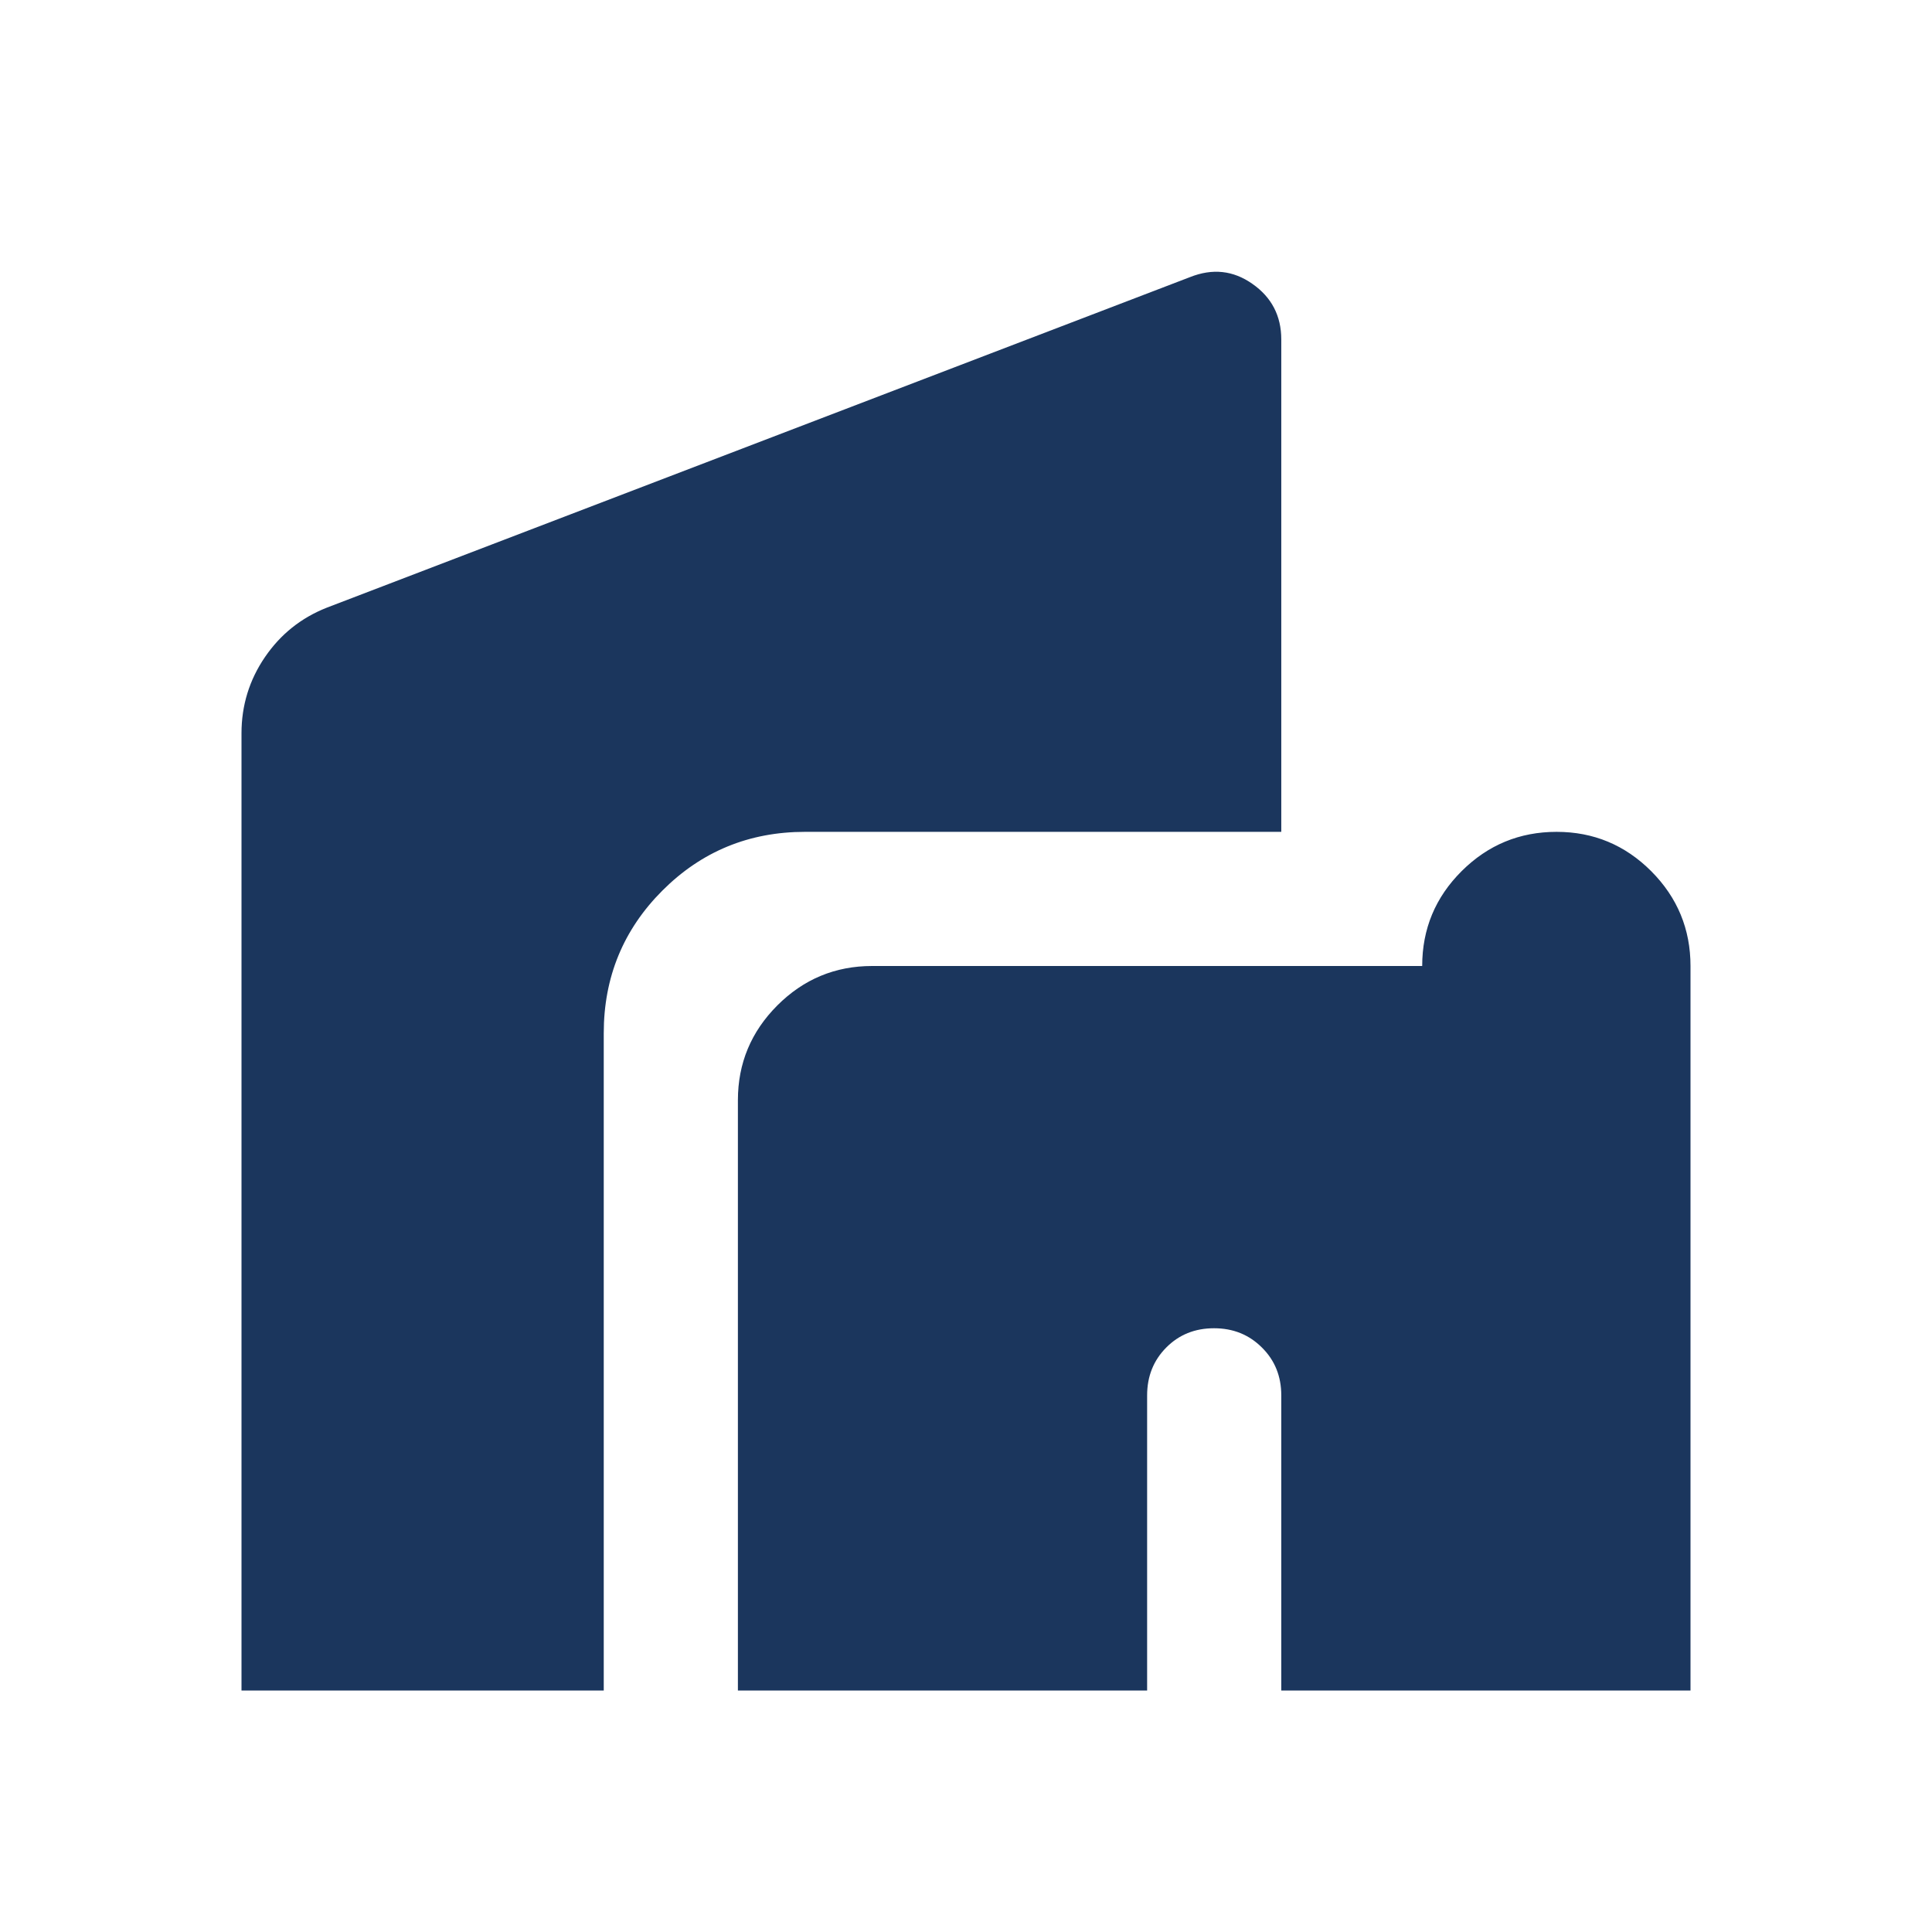 <svg width="16" height="16" viewBox="0 0 16 16" fill="none" xmlns="http://www.w3.org/2000/svg">
<path d="M6.111 14V9.111C6.111 8.806 6.22 8.544 6.438 8.326C6.655 8.109 6.917 8 7.222 8H11.778C11.778 7.693 11.887 7.431 12.105 7.214C12.323 6.997 12.585 6.889 12.891 6.889C13.197 6.889 13.458 6.998 13.675 7.215C13.892 7.433 14 7.695 14 8V14H10.611V11.556C10.611 11.398 10.558 11.266 10.451 11.16C10.344 11.053 10.212 11 10.054 11C9.896 11 9.764 11.053 9.658 11.16C9.553 11.266 9.5 11.398 9.5 11.556V14H6.111ZM2 14V6.072C2 5.842 2.065 5.631 2.194 5.442C2.323 5.253 2.493 5.117 2.705 5.033L9.855 2.295C10.041 2.221 10.213 2.239 10.372 2.351C10.531 2.462 10.611 2.616 10.611 2.811V6.889H6.667C6.204 6.889 5.81 7.051 5.486 7.375C5.162 7.699 5 8.093 5 8.556V14H2Z" fill="#1B365D"/>
</svg>
